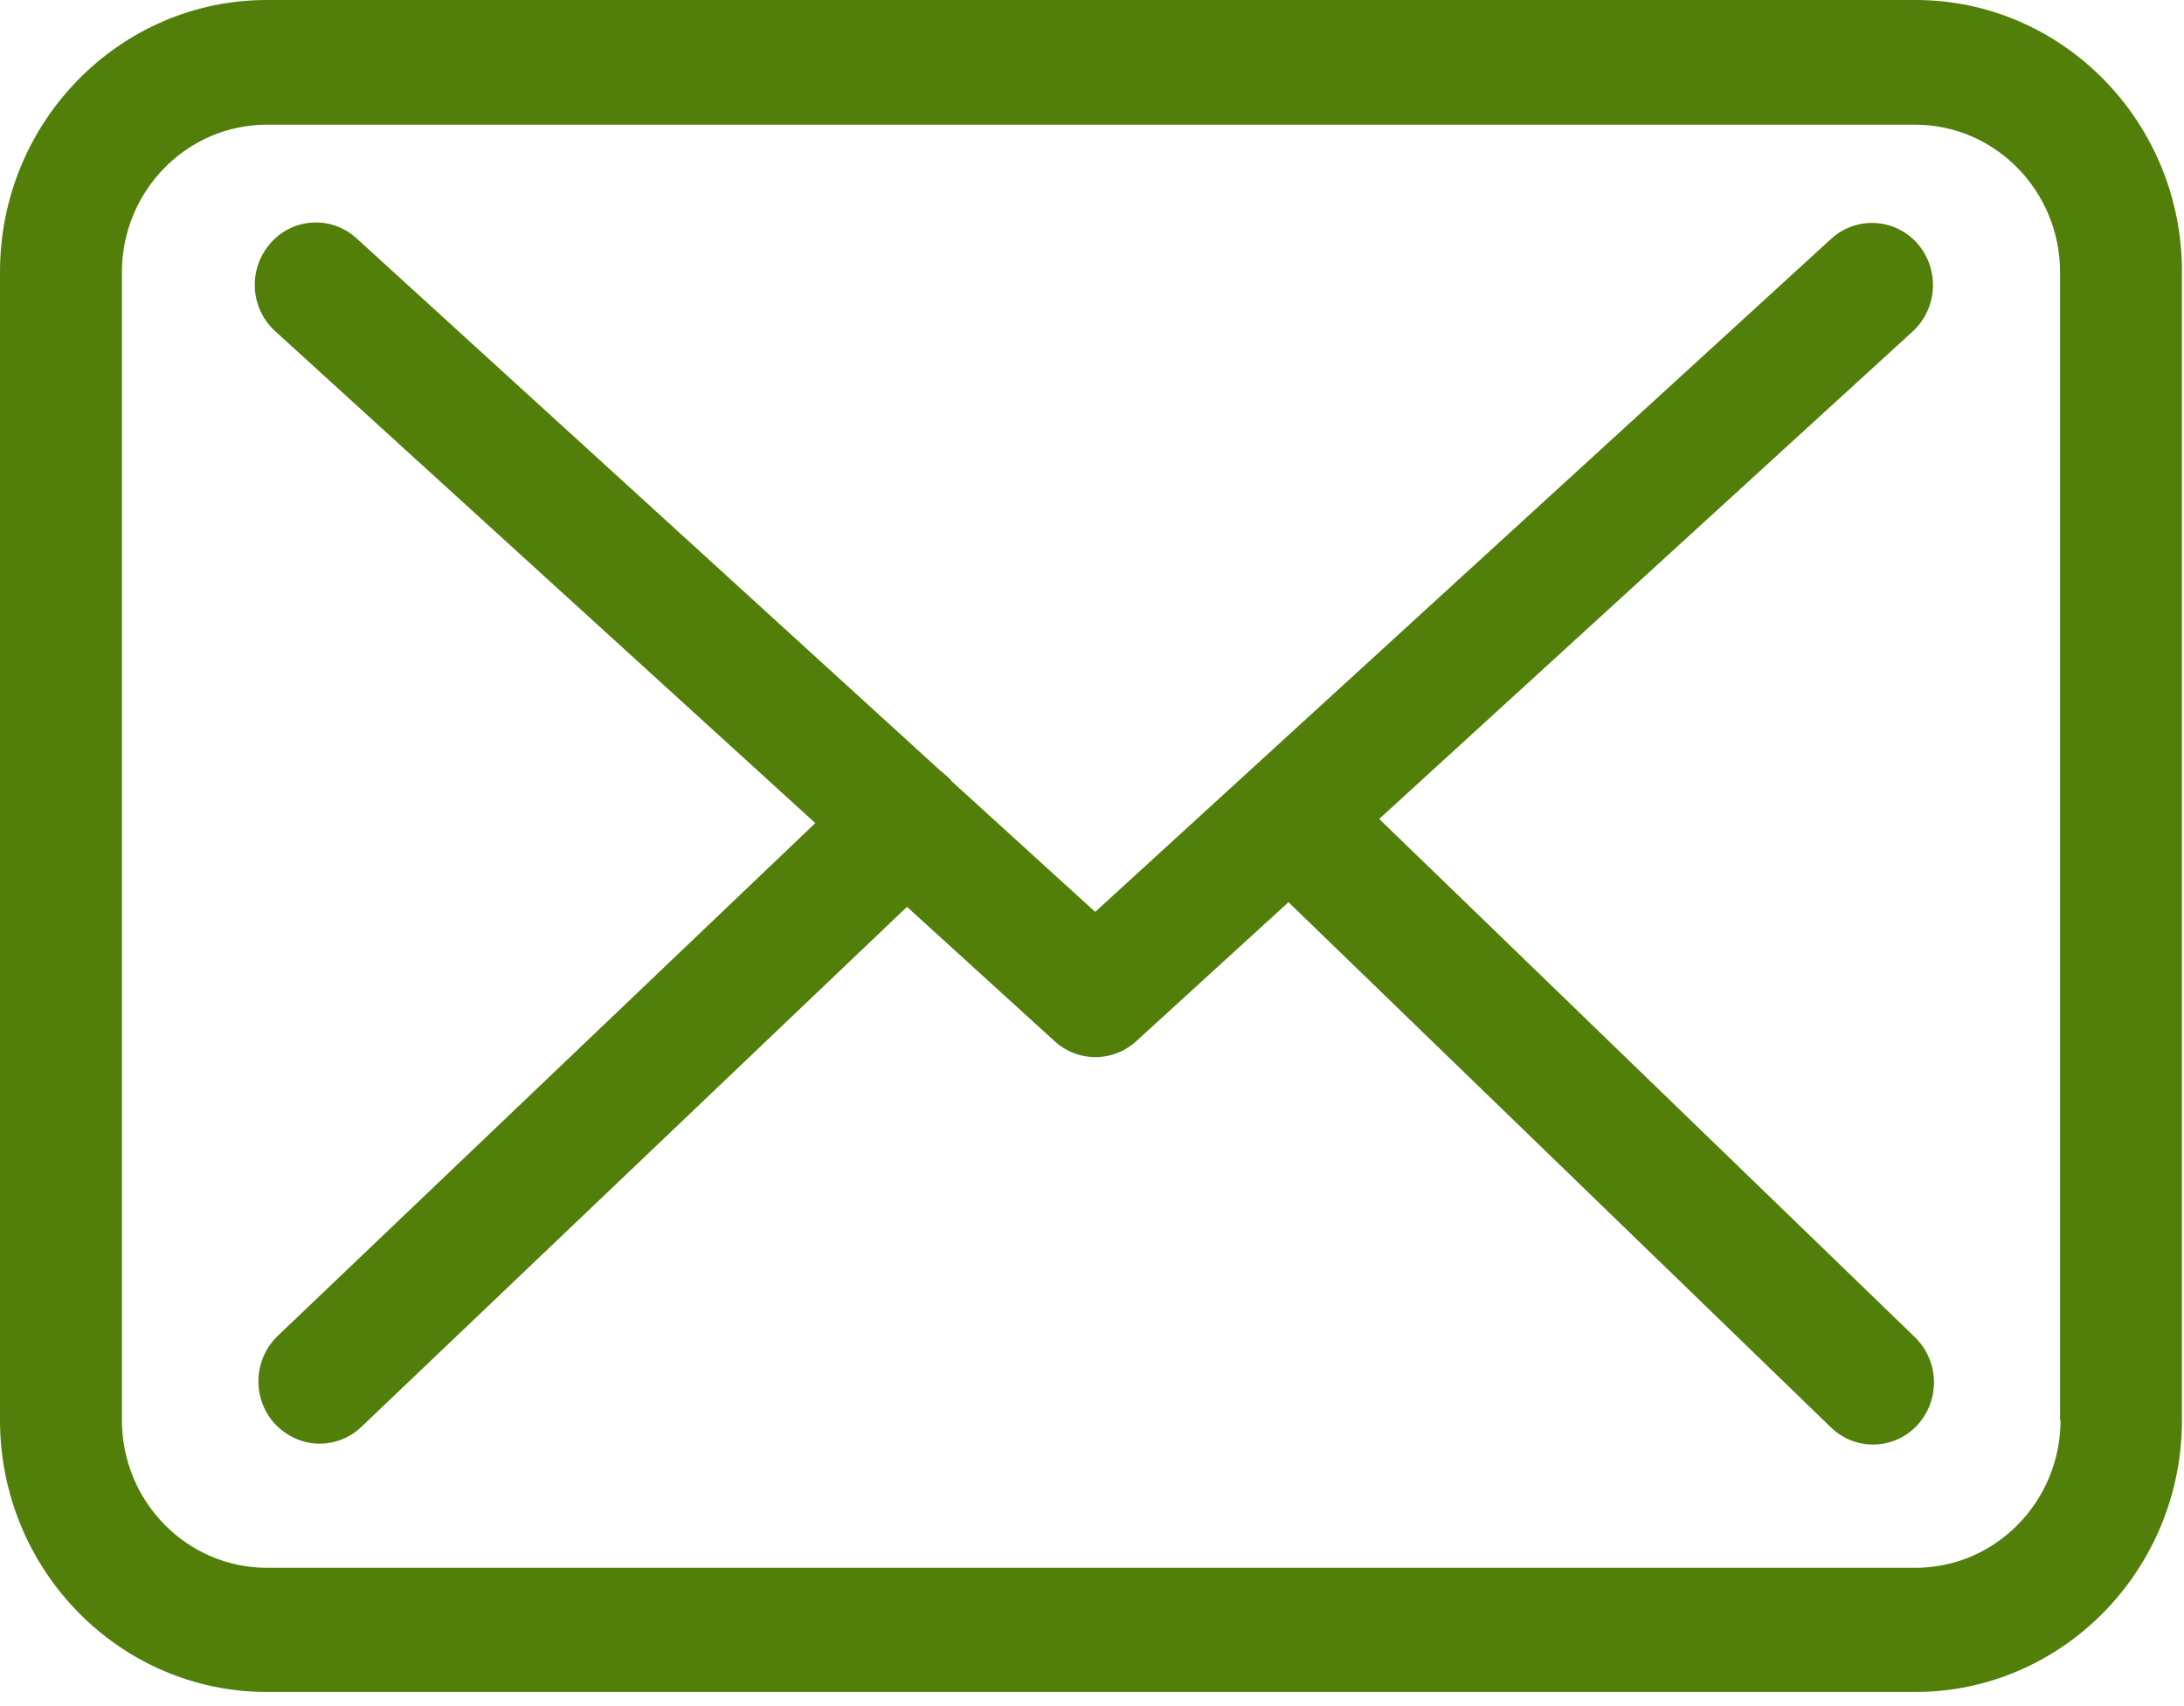 <svg width="32" height="25" viewBox="0 0 32 25" xmlns="http://www.w3.org/2000/svg"><g fill="#517F0A" fill-rule="evenodd"><path d="M28.067 0H3.91C1.753 0 0 1.786 0 3.984v16.825c0 2.197 1.753 3.984 3.91 3.984h24.15c2.157 0 3.91-1.787 3.91-3.984V3.99C31.977 1.793 30.224 0 28.067 0zm2.124 20.809c0 1.193-.953 2.164-2.124 2.164H3.91c-1.171 0-2.124-.97-2.124-2.164V3.99c0-1.193.953-2.163 2.124-2.163h24.15c1.172 0 2.124.97 2.124 2.163V20.81h.007z"/><path d="M20.208 12l7.819-7.145a.927.927 0 0 0 .066-1.288.885.885 0 0 0-1.263-.067l-10.783 9.862-2.104-1.915c-.006-.006-.013-.013-.013-.02a1.366 1.366 0 0 0-.145-.128l-8.56-7.806a.88.88 0 0 0-1.264.074.921.921 0 0 0 .073 1.288l7.912 7.206-7.879 7.516a.926.926 0 0 0-.04 1.287c.18.189.417.29.655.29a.886.886 0 0 0 .61-.243l7.997-7.623 2.17 1.975a.883.883 0 0 0 1.19-.007l2.23-2.036 7.95 7.698a.884.884 0 0 0 1.263-.034.926.926 0 0 0-.032-1.287L20.208 12z"/></g></svg>